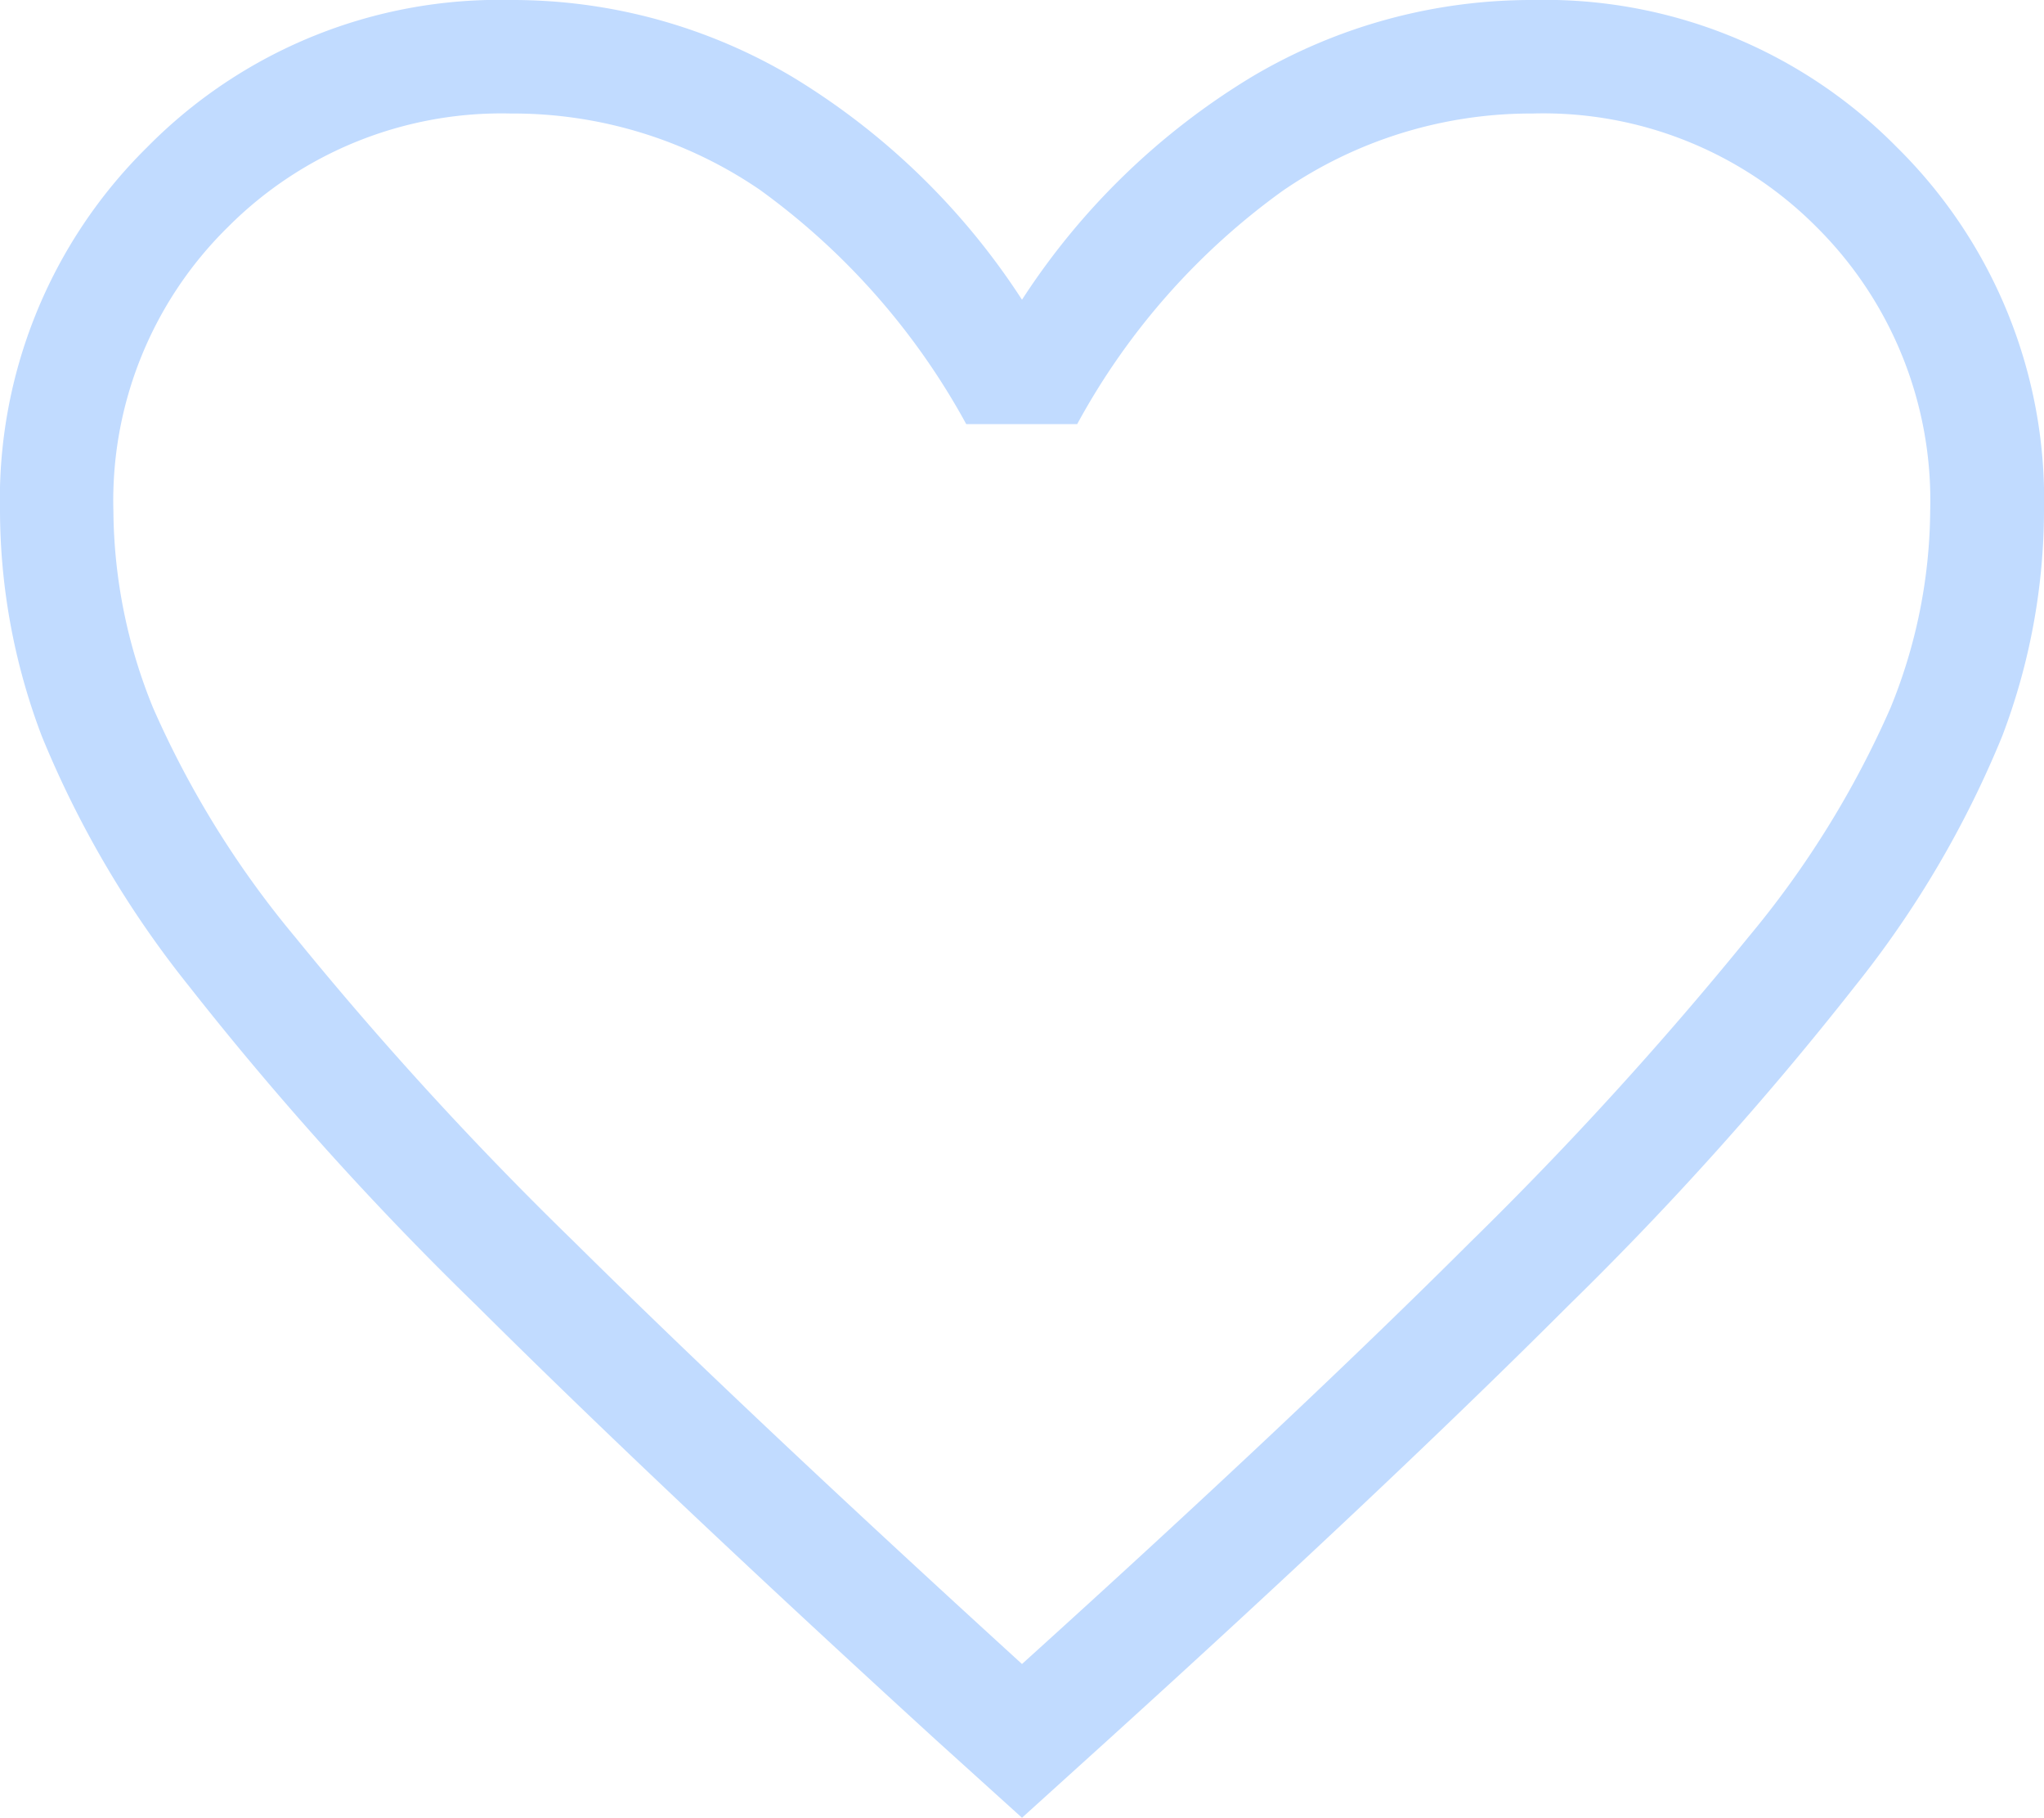 <svg viewBox="0 0 25 22.227" height="22.227" width="25" xmlns="http://www.w3.org/2000/svg">
  <path fill="#c1dbff" transform="translate(-120 814)" d="M132.5-791.773l-1.052-.951q-3.4-3.106-5.625-5.318a39.4,39.4,0,0,1-3.512-3.9,12.391,12.391,0,0,1-1.8-3.057A7.8,7.8,0,0,1,120-807.75a6.044,6.044,0,0,1,1.8-4.45,6.044,6.044,0,0,1,4.45-1.8,6.7,6.7,0,0,1,3.438.938,8.732,8.732,0,0,1,2.812,2.727,8.732,8.732,0,0,1,2.813-2.727A6.7,6.7,0,0,1,138.75-814a6.044,6.044,0,0,1,4.45,1.8,6.044,6.044,0,0,1,1.8,4.45,7.8,7.8,0,0,1-.511,2.751,12.391,12.391,0,0,1-1.8,3.057,40.186,40.186,0,0,1-3.5,3.9q-2.211,2.211-5.638,5.318Zm0-1.88q3.333-3.013,5.486-5.161a44.544,44.544,0,0,0,3.4-3.729,11.737,11.737,0,0,0,1.736-2.8,6.469,6.469,0,0,0,.486-2.408,4.711,4.711,0,0,0-1.389-3.472,4.711,4.711,0,0,0-3.472-1.389,5.358,5.358,0,0,0-3.061.947,8.523,8.523,0,0,0-2.511,2.851h-1.357a8.635,8.635,0,0,0-2.524-2.865,5.35,5.35,0,0,0-3.048-.933,4.724,4.724,0,0,0-3.459,1.389,4.688,4.688,0,0,0-1.4,3.472,6.469,6.469,0,0,0,.486,2.408,11.738,11.738,0,0,0,1.736,2.8,43.267,43.267,0,0,0,3.4,3.715Q129.167-796.692,132.5-793.653ZM132.5-803.132Z" id="popup_icon_one_odor_love"></path>
</svg>
